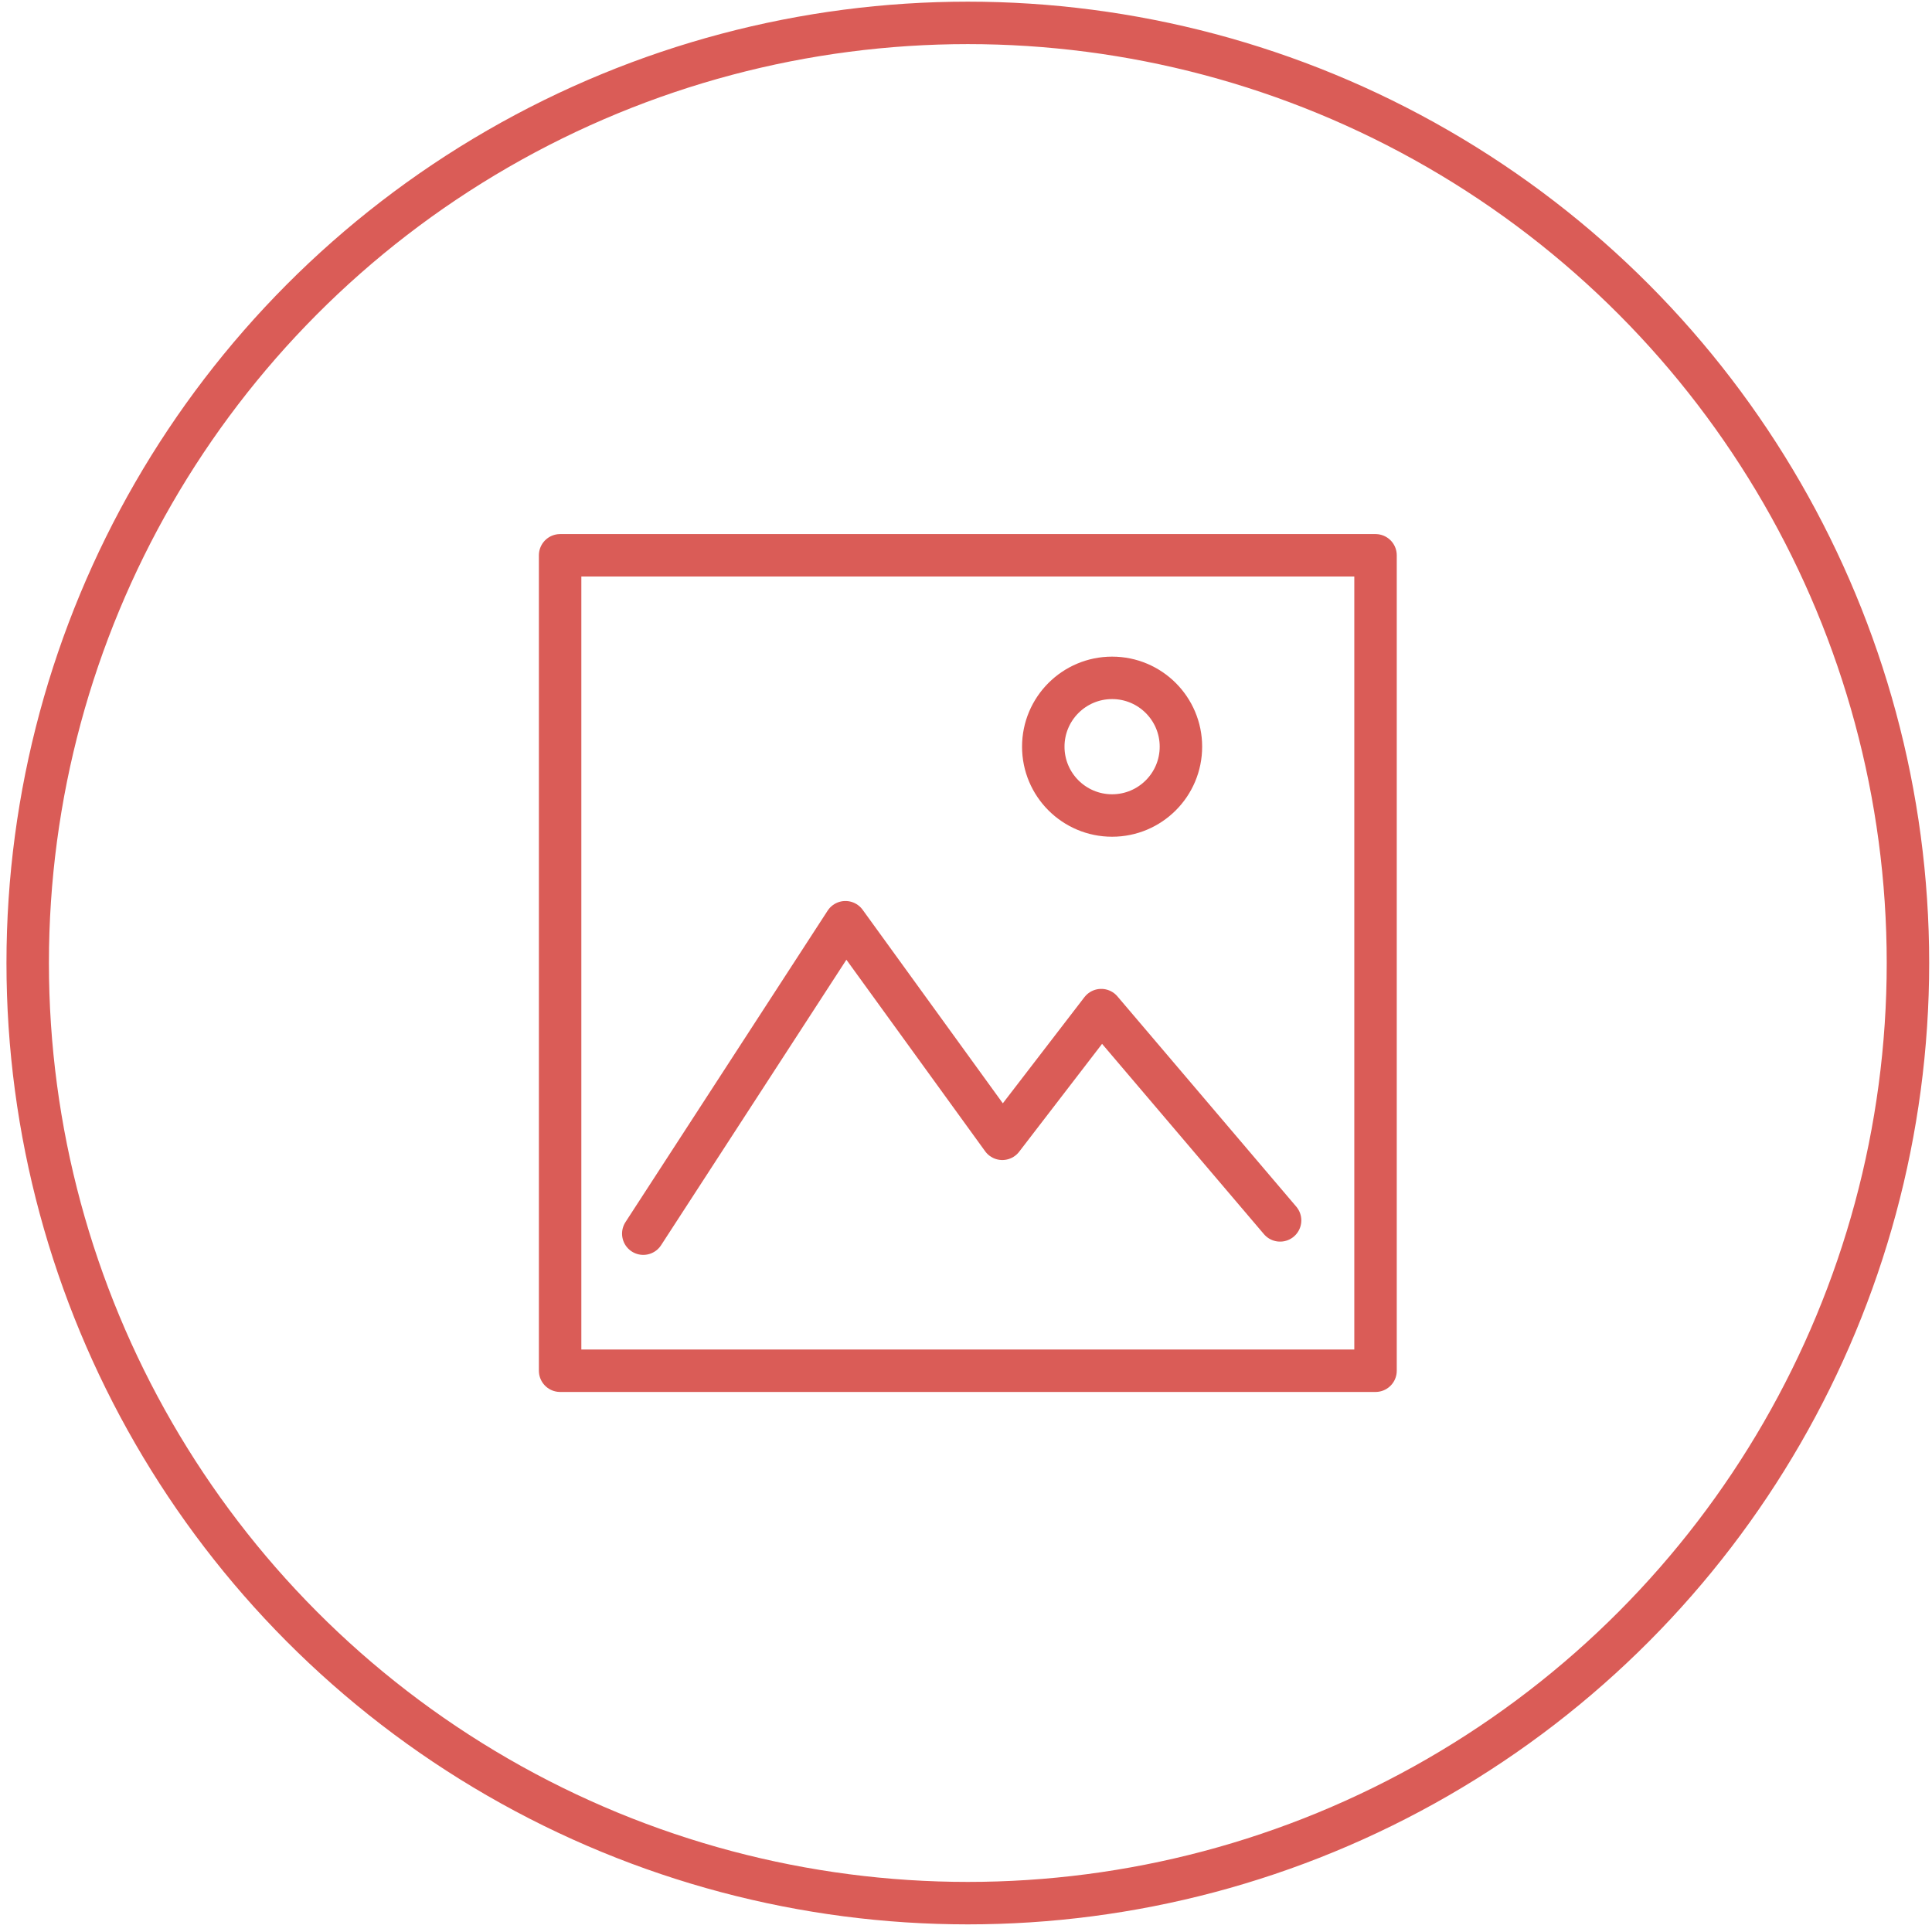 <svg xmlns="http://www.w3.org/2000/svg" xmlns:xlink="http://www.w3.org/1999/xlink" width="233px" height="233px" viewBox="0 0 233 233"><title>OP5_positivo</title><g id="POCTEFA" stroke="none" stroke-width="1" fill="none" fill-rule="evenodd" stroke-linecap="round" stroke-linejoin="round"><g id="OP5_positivo" transform="translate(3.34, 2.76)" stroke="#DA5C57" stroke-width="5.12"><circle id="Oval" cx="113.38" cy="113.38" r="113.38"></circle><rect id="Rectangle" x="64.21" y="64.21" width="98.34" height="98.34"></rect><circle id="Oval" cx="130.78" cy="87.29" r="8.3"></circle><polyline id="Path" points="74.24 146.02 98.62 108.46 117.54 134.58 129.47 119.06 151.04 144.42"></polyline></g></g></svg>